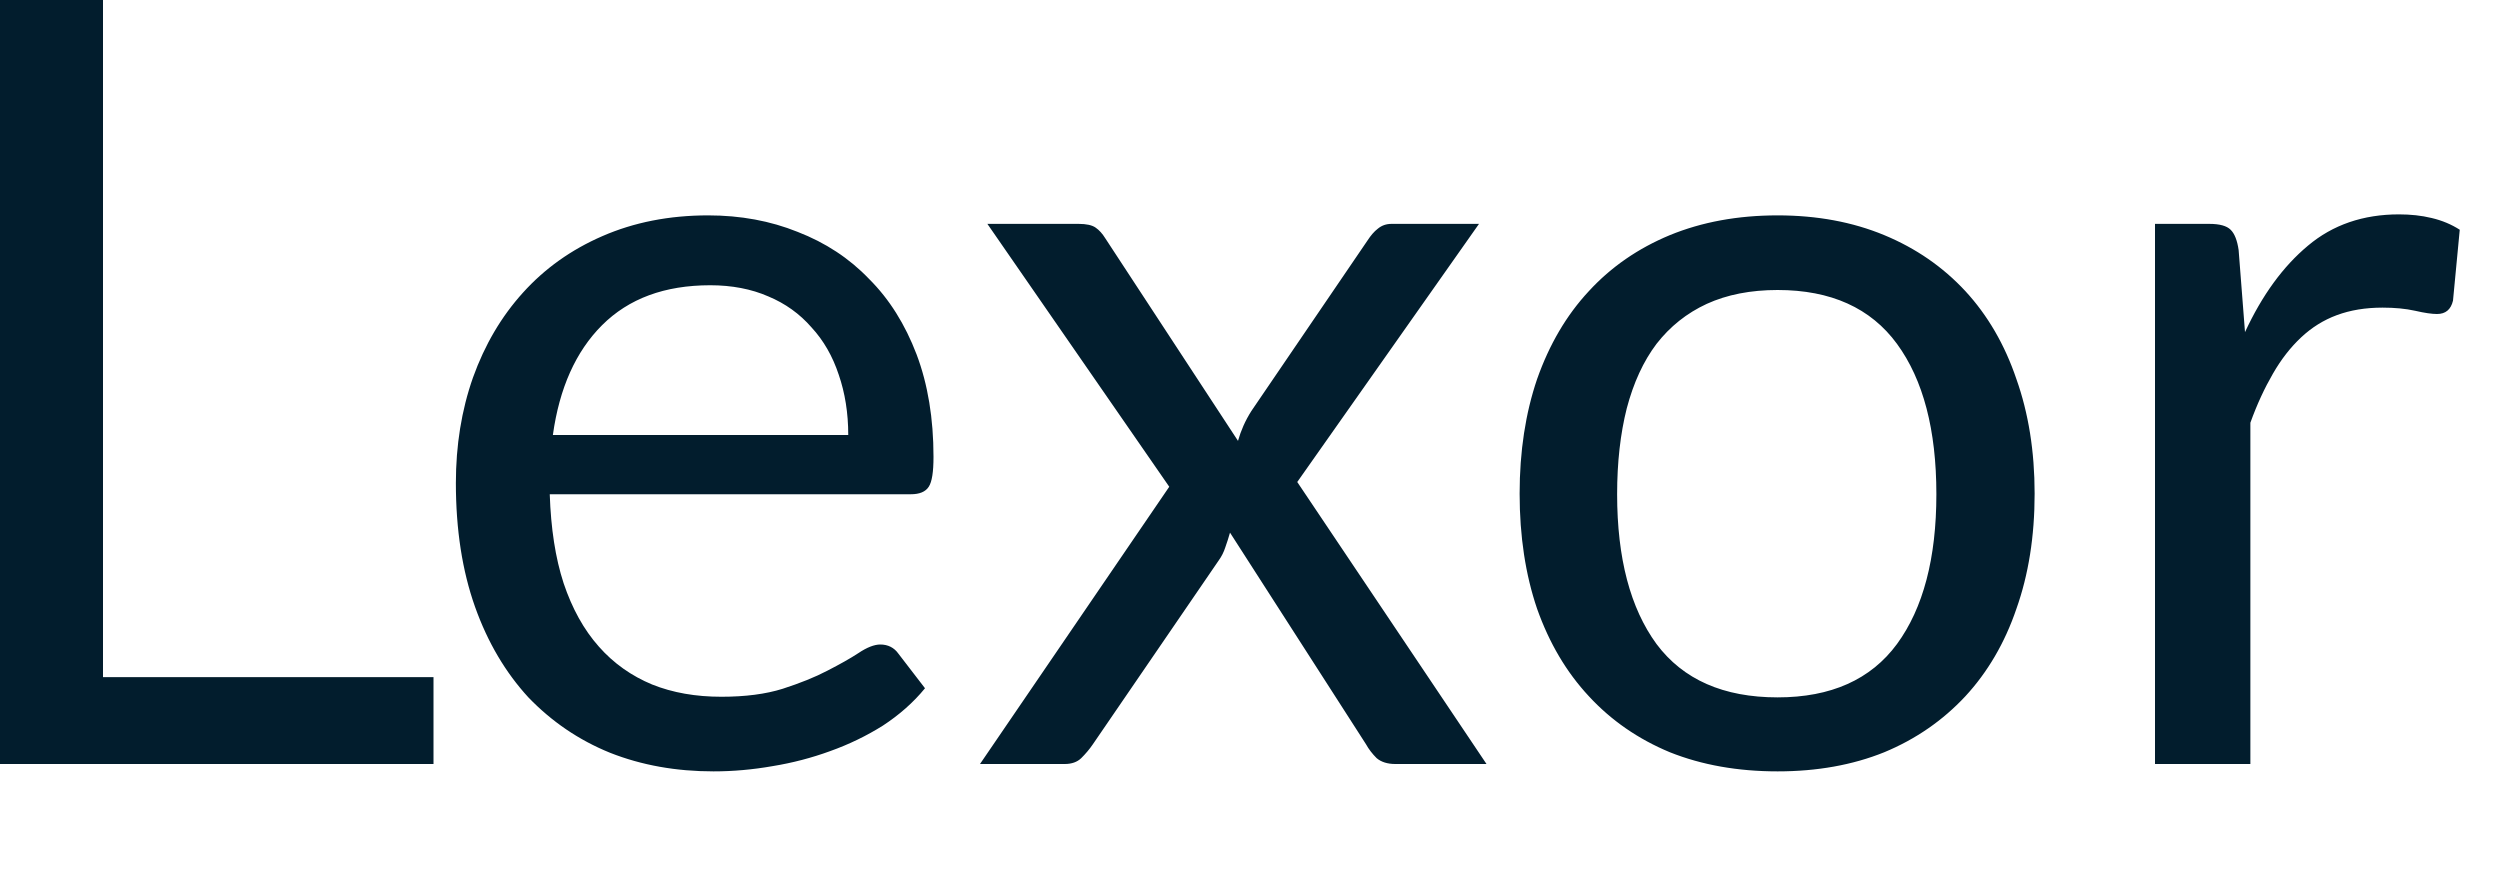 <?xml version="1.0" encoding="utf-8"?>
<svg xmlns="http://www.w3.org/2000/svg" fill="none" height="100%" overflow="visible" preserveAspectRatio="none" style="display: block;" viewBox="0 0 20 7" width="100%">
<path d="M3.468 5.417V6.112H0V0H0.824V5.417H3.468ZM6.786 3.48C6.786 3.304 6.76 3.143 6.71 2.998C6.661 2.85 6.589 2.724 6.492 2.619C6.398 2.511 6.283 2.428 6.146 2.371C6.011 2.312 5.855 2.282 5.682 2.282C5.318 2.282 5.03 2.388 4.816 2.602C4.606 2.812 4.475 3.105 4.423 3.48H6.786ZM7.4 5.506C7.307 5.62 7.194 5.719 7.063 5.805C6.932 5.887 6.792 5.955 6.641 6.009C6.493 6.063 6.34 6.103 6.181 6.129C6.021 6.157 5.864 6.171 5.708 6.171C5.409 6.171 5.133 6.122 4.88 6.022C4.629 5.92 4.413 5.772 4.227 5.579C4.046 5.382 3.902 5.141 3.8 4.854C3.698 4.566 3.647 4.237 3.647 3.864C3.647 3.563 3.692 3.281 3.784 3.02C3.878 2.758 4.011 2.532 4.184 2.341C4.358 2.148 4.57 1.997 4.819 1.889C5.071 1.779 5.353 1.723 5.665 1.723C5.924 1.723 6.163 1.767 6.381 1.855C6.603 1.941 6.794 2.066 6.952 2.231C7.115 2.393 7.241 2.595 7.333 2.836C7.423 3.075 7.468 3.348 7.468 3.655C7.468 3.775 7.456 3.854 7.43 3.894C7.404 3.934 7.357 3.954 7.286 3.954H4.398C4.407 4.227 4.443 4.464 4.509 4.666C4.577 4.868 4.67 5.037 4.791 5.173C4.909 5.307 5.053 5.408 5.217 5.476C5.382 5.542 5.566 5.574 5.771 5.574C5.962 5.574 6.125 5.553 6.262 5.51C6.401 5.465 6.521 5.417 6.62 5.365C6.719 5.314 6.803 5.267 6.867 5.225C6.935 5.179 6.995 5.156 7.042 5.156C7.104 5.156 7.153 5.181 7.187 5.229L7.4 5.506ZM11.892 6.112H11.162C11.1 6.112 11.049 6.096 11.013 6.065C10.979 6.031 10.95 5.994 10.928 5.954L9.84 4.261C9.829 4.301 9.816 4.34 9.802 4.38C9.79 4.417 9.773 4.451 9.75 4.483L8.743 5.954C8.716 5.994 8.684 6.031 8.65 6.065C8.618 6.096 8.574 6.112 8.518 6.112H7.84L9.354 3.894L7.899 1.791H8.629C8.691 1.791 8.737 1.801 8.765 1.821C8.794 1.841 8.819 1.869 8.842 1.906L9.904 3.527C9.927 3.445 9.962 3.365 10.011 3.288L10.94 1.924C10.966 1.884 10.993 1.852 11.022 1.83C11.053 1.804 11.089 1.791 11.132 1.791H11.832L10.378 3.856L11.892 6.112ZM14.221 1.723C14.536 1.723 14.821 1.776 15.074 1.881C15.327 1.986 15.543 2.135 15.723 2.329C15.901 2.522 16.038 2.757 16.131 3.032C16.228 3.305 16.277 3.611 16.277 3.949C16.277 4.291 16.228 4.598 16.131 4.871C16.038 5.144 15.901 5.377 15.723 5.57C15.543 5.763 15.327 5.913 15.074 6.018C14.821 6.12 14.536 6.171 14.221 6.171C13.902 6.171 13.615 6.12 13.359 6.018C13.106 5.913 12.889 5.763 12.711 5.57C12.531 5.377 12.394 5.144 12.297 4.871C12.204 4.598 12.157 4.291 12.157 3.949C12.157 3.611 12.204 3.305 12.297 3.032C12.394 2.757 12.531 2.522 12.711 2.329C12.889 2.135 13.106 1.986 13.359 1.881C13.615 1.776 13.902 1.723 14.221 1.723ZM14.221 5.579C14.647 5.579 14.966 5.437 15.176 5.152C15.386 4.865 15.491 4.465 15.491 3.954C15.491 3.439 15.386 3.038 15.176 2.751C14.966 2.464 14.647 2.32 14.221 2.32C14.005 2.32 13.816 2.357 13.654 2.431C13.494 2.505 13.36 2.612 13.252 2.751C13.147 2.89 13.068 3.062 13.014 3.267C12.963 3.469 12.937 3.698 12.937 3.954C12.937 4.465 13.042 4.865 13.252 5.152C13.465 5.437 13.788 5.579 14.221 5.579ZM17.96 2.657C18.097 2.361 18.265 2.131 18.463 1.966C18.662 1.798 18.906 1.715 19.192 1.715C19.284 1.715 19.371 1.724 19.453 1.744C19.538 1.764 19.613 1.796 19.678 1.838L19.624 2.405C19.607 2.477 19.564 2.512 19.496 2.512C19.456 2.512 19.398 2.504 19.32 2.486C19.244 2.469 19.157 2.461 19.06 2.461C18.924 2.461 18.803 2.481 18.695 2.521C18.589 2.56 18.493 2.62 18.408 2.7C18.326 2.777 18.25 2.873 18.183 2.99C18.117 3.104 18.056 3.234 18.003 3.382V6.112H17.24V1.791H17.674C17.758 1.791 17.814 1.807 17.845 1.838C17.877 1.869 17.898 1.924 17.909 2L17.96 2.657Z" fill="#021D2D" id="Vector"/>
</svg>